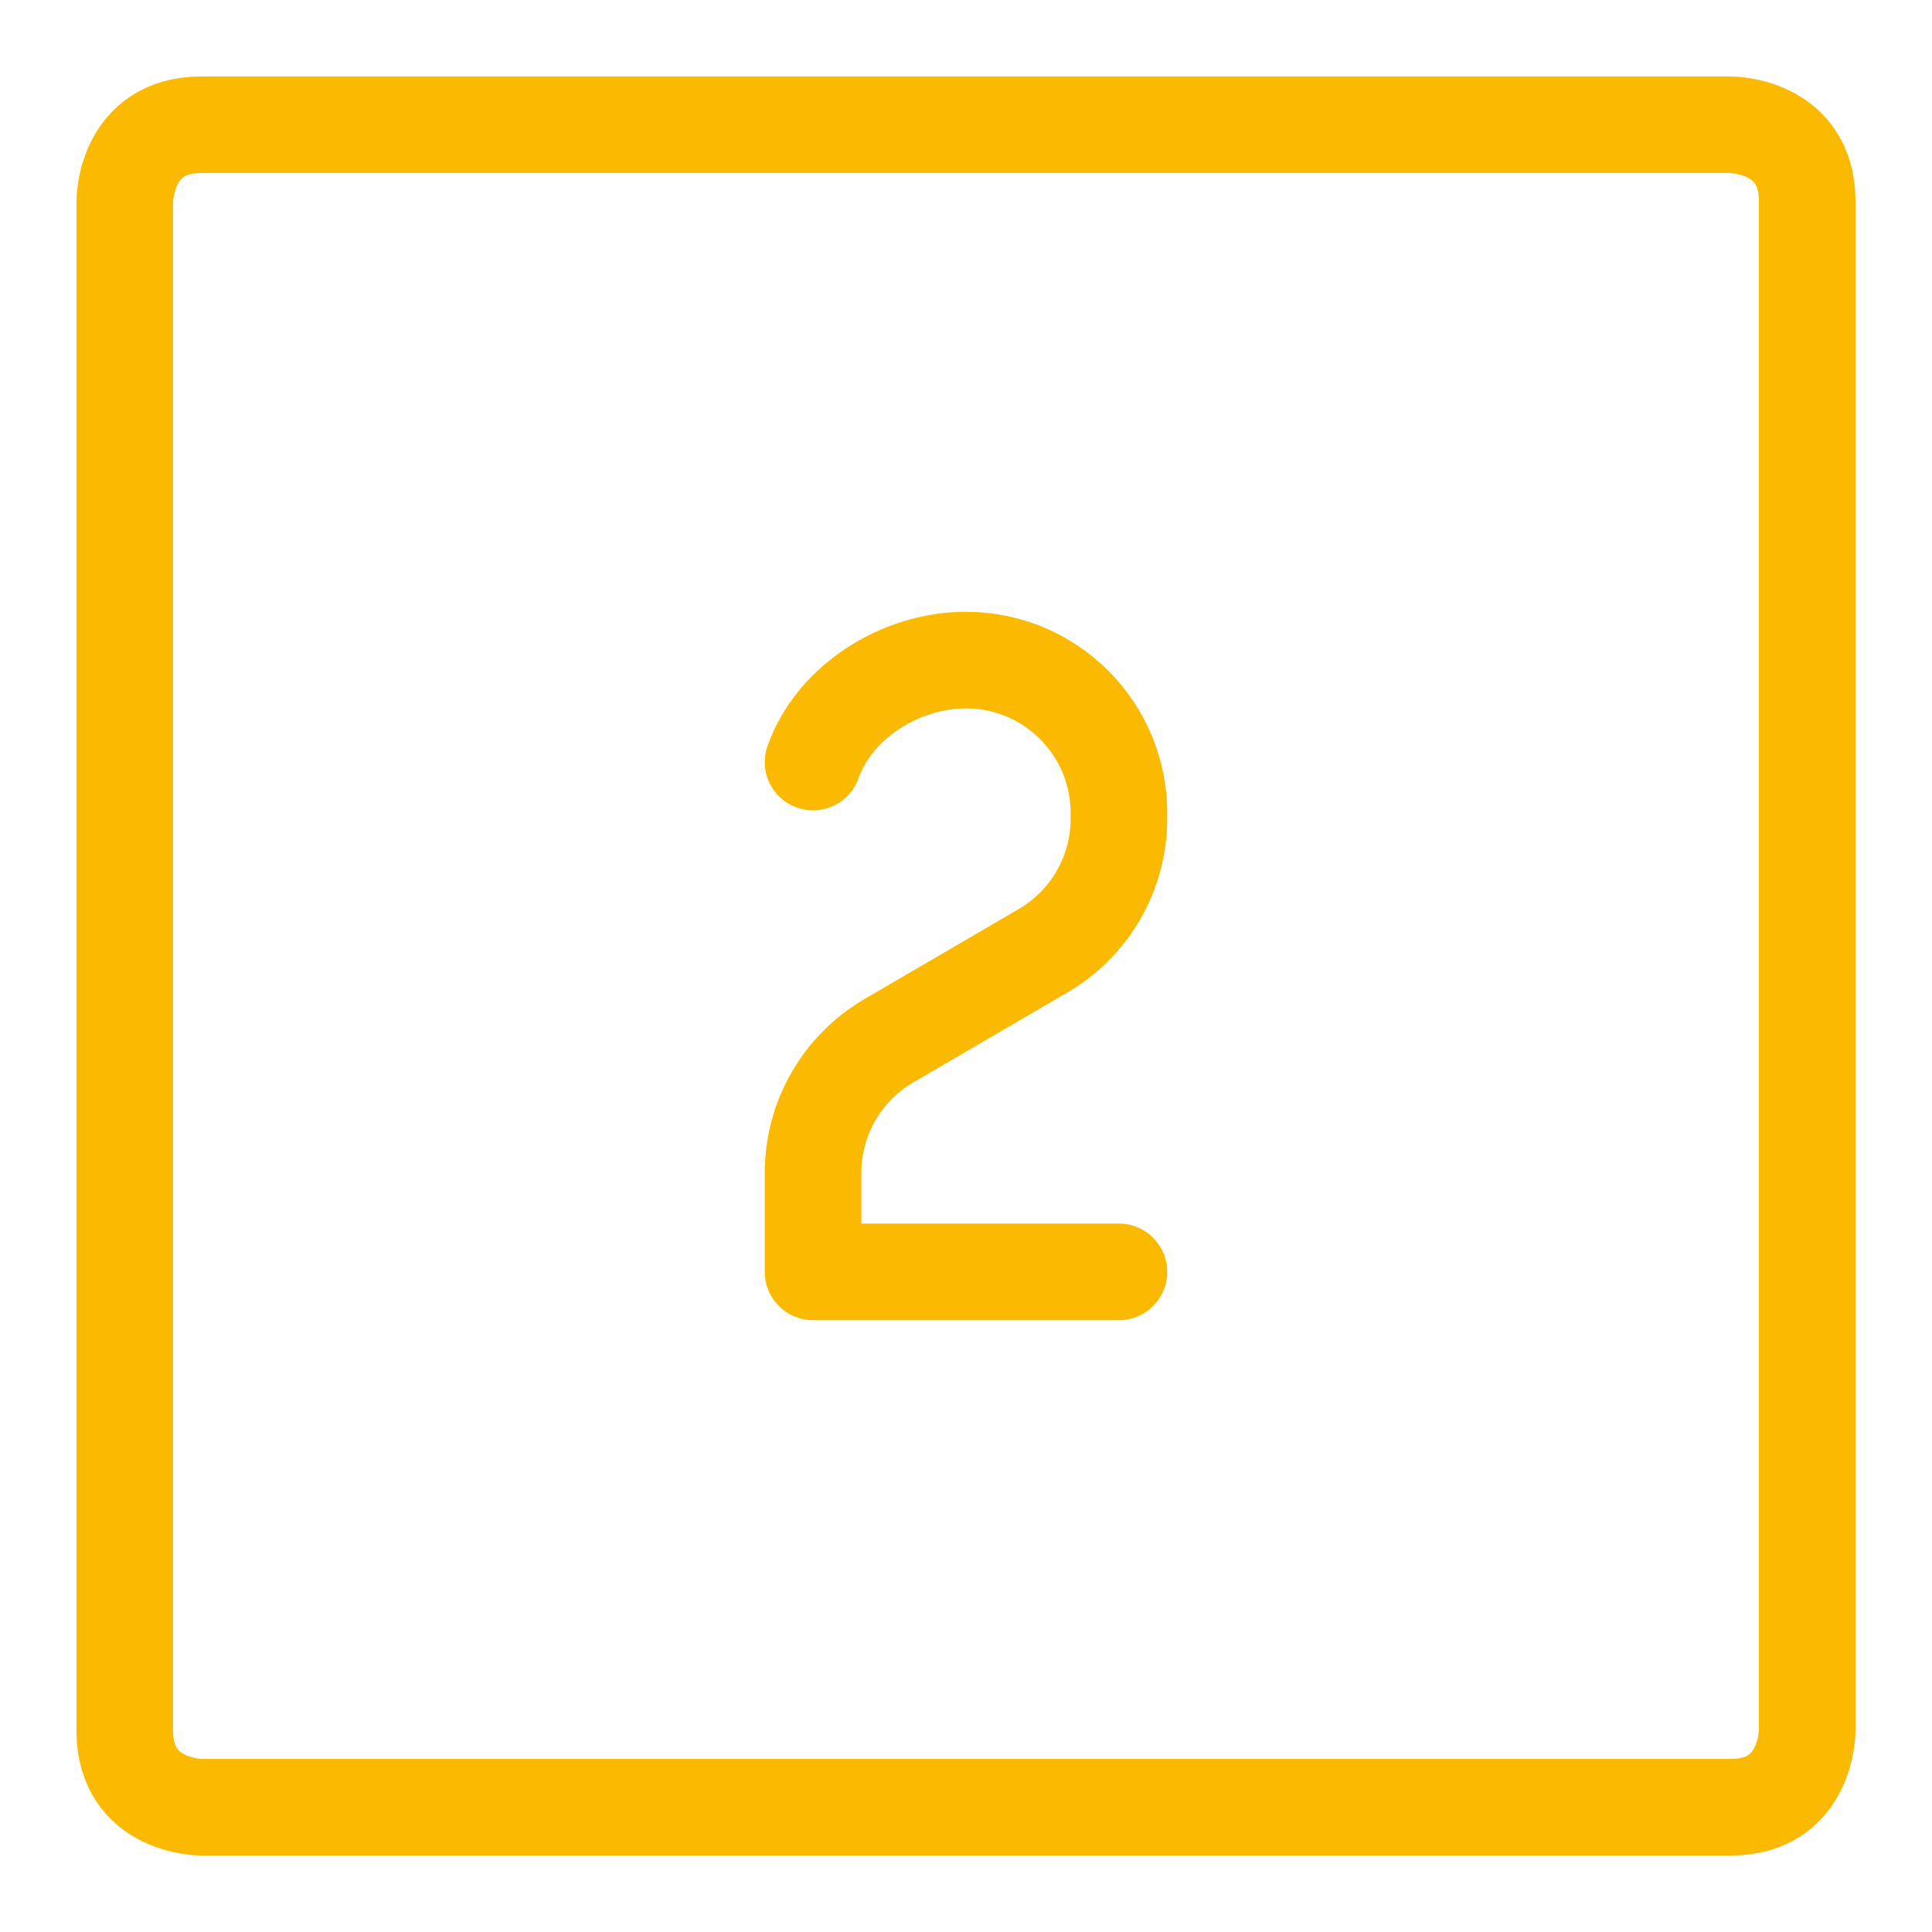 <svg width="60" height="60" viewBox="0 0 60 60" fill="none" xmlns="http://www.w3.org/2000/svg">
<path d="M6.25 3.875H53.75C53.75 3.875 56.125 3.875 56.125 6.25V53.75C56.125 53.75 56.125 56.125 53.75 56.125H6.25C6.25 56.125 3.875 56.125 3.875 53.75V6.25C3.875 6.25 3.875 3.875 6.25 3.875Z" stroke="#FBBA00" stroke-width="3" stroke-linecap="round" stroke-linejoin="round"/>
<path d="M34.75 39.5H25.25V36.423C25.25 34.733 26.147 33.171 27.607 32.32L32.393 29.527C33.853 28.676 34.75 27.114 34.75 25.425V25.25C34.75 22.627 32.623 20.5 30 20.5C27.932 20.5 25.902 21.822 25.25 23.667" stroke="#FBBA00" stroke-width="3" stroke-linecap="round" stroke-linejoin="round"/>
</svg>
